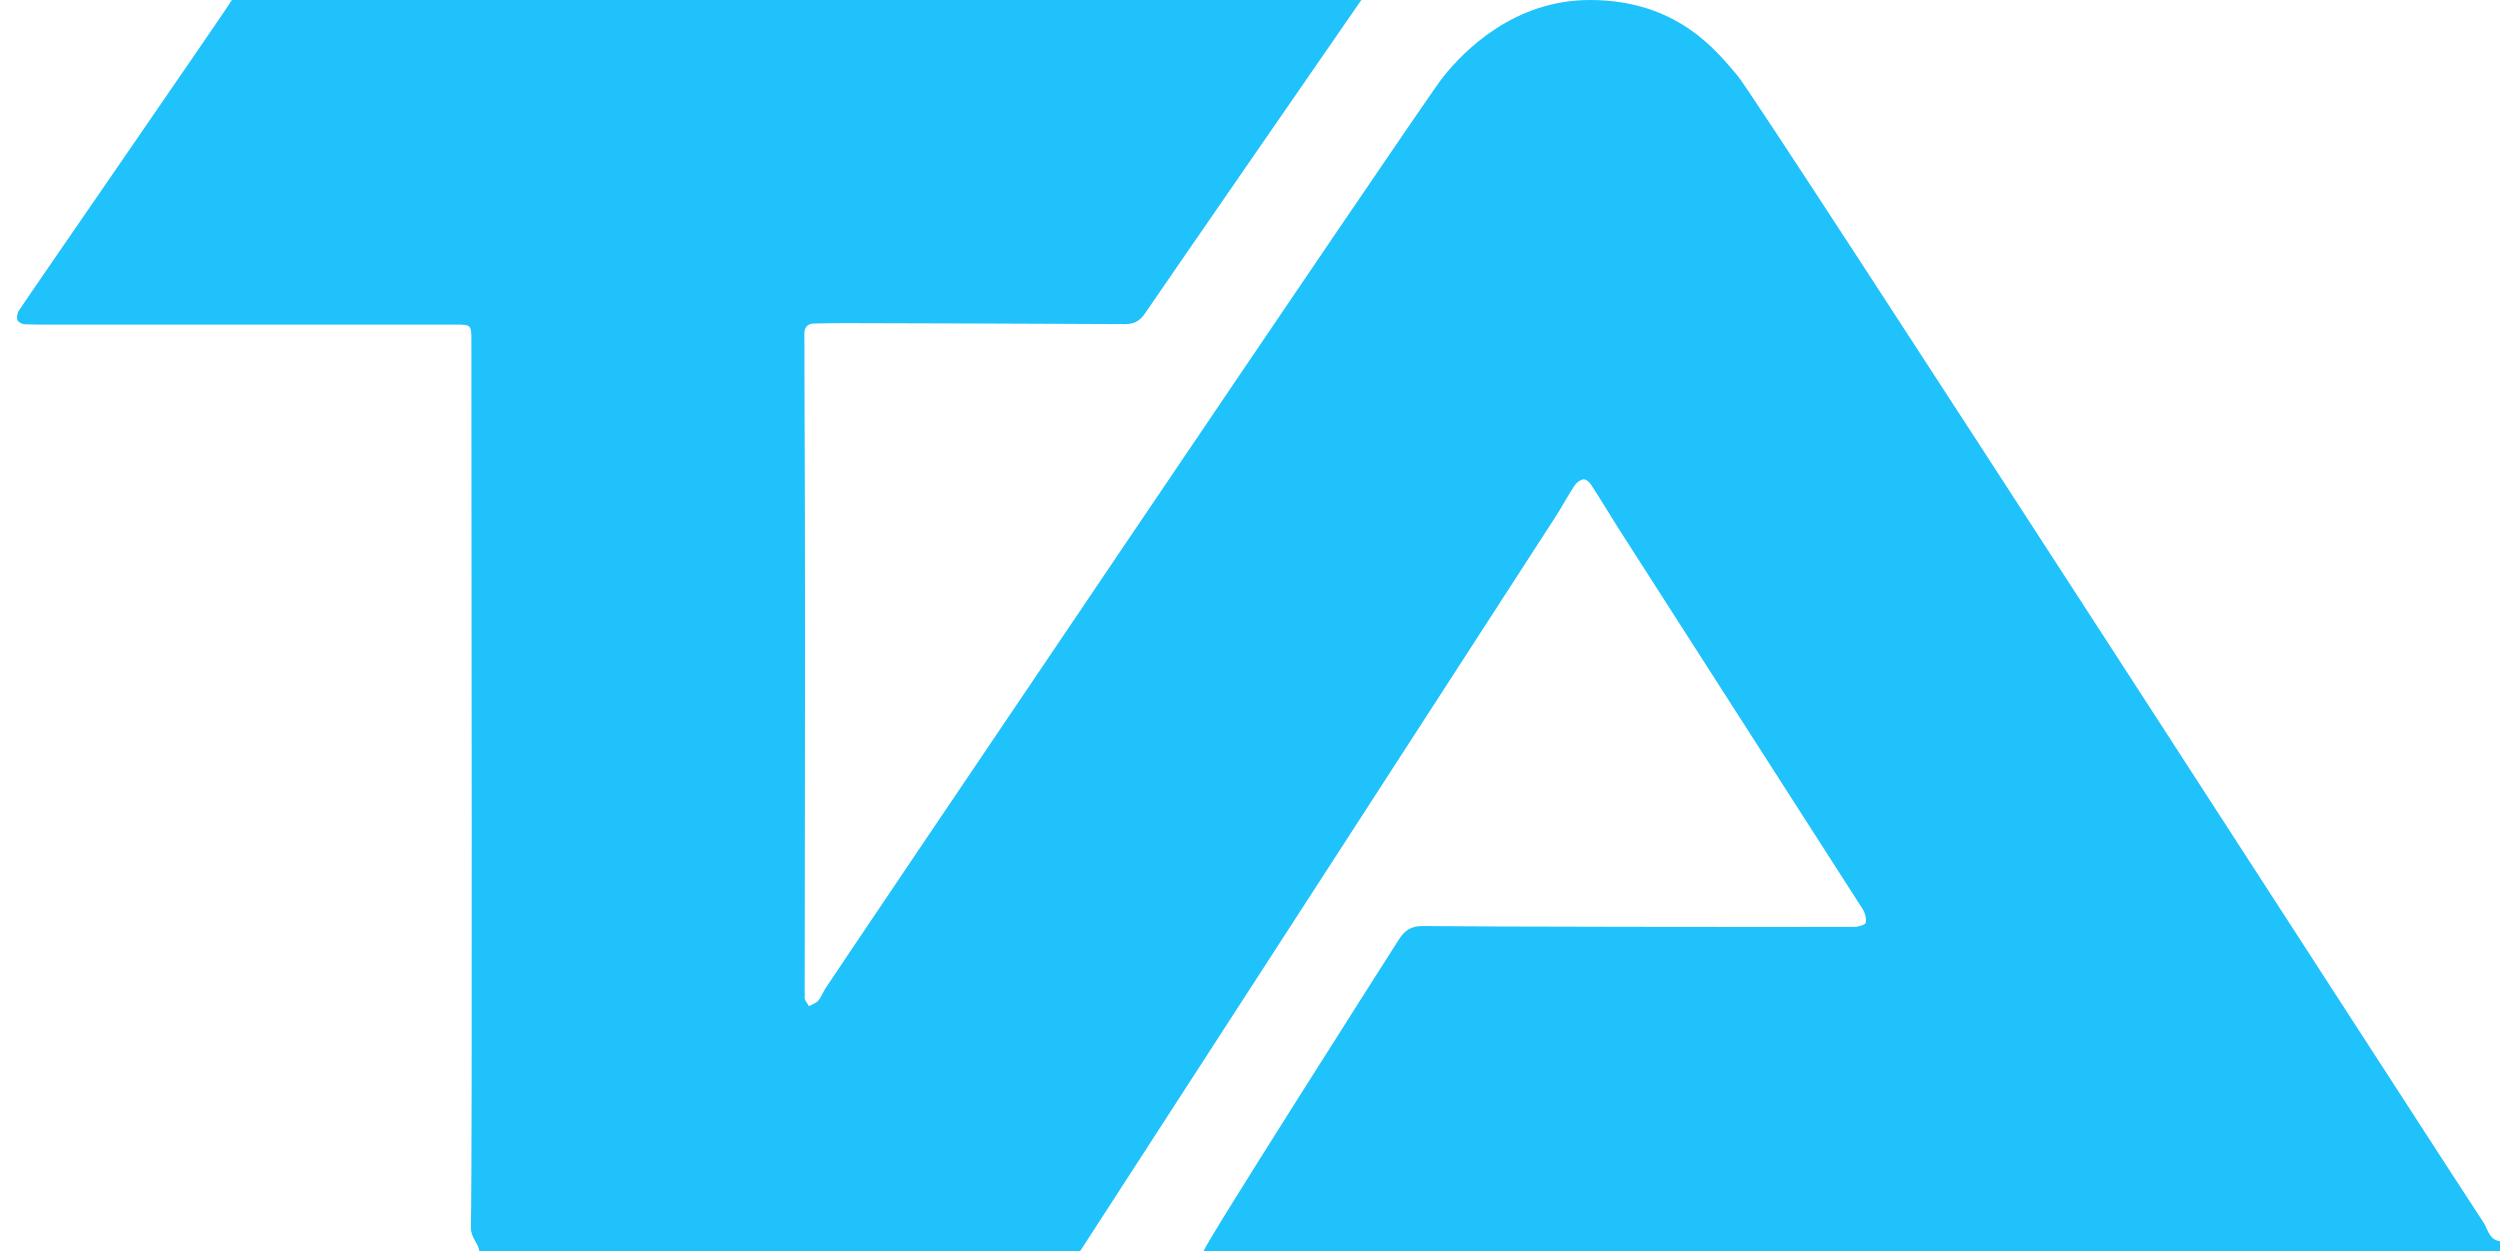 <?xml version="1.0" encoding="utf-8"?>
<!-- Generator: Adobe Illustrator 24.1.2, SVG Export Plug-In . SVG Version: 6.00 Build 0)  -->
<svg version="1.1" id="TA3_xA0_Immagine_1_" xmlns="http://www.w3.org/2000/svg" xmlns:xlink="http://www.w3.org/1999/xlink"
	 x="0px" y="0px" viewBox="0 0 307.92 154.08" style="enable-background:new 0 0 307.92 154.08;" xml:space="preserve">
<style type="text/css">
	.st0{fill:#1FC2FB;}
</style>
<g>
	<path class="st0" d="M133.05,154.08c0,0-49.69,0-74.01,0c-0.17-1.03-1.07-1.67-1.04-2.92c0.2-9.47,0.05-85.69,0.06-109.21
		c0-1.92-0.03-1.97-1.92-1.97c-15.99,0-31.99,0-47.98,0c-1.68,0-3.36,0.02-5.04-0.03c-0.34-0.01-0.86-0.24-0.96-0.5
		c-0.13-0.34-0.04-0.89,0.17-1.2C3.61,36.29,28.28,0.61,28.56,0c45.92,0,139.11,0,139.11,0s-24.66,35.67-26.62,38.57
		c-0.68,1.01-1.39,1.36-2.54,1.35c-11.28-0.06-22.55-0.09-33.83-0.12c-1.48,0-2.95,0-4.43,0.05c-0.82,0.02-1.2,0.5-1.18,1.33
		c0.03,1.2,0.01,2.4,0.01,3.6c0.03,11.08,0.08,22.15,0.08,33.23c0,14.95-0.05,29.91-0.05,44.86c0,0.35,0.34,0.7,0.52,1.06
		c0.39-0.22,0.87-0.36,1.15-0.68c0.38-0.44,0.58-1.03,0.9-1.53c1.07-1.68,73.53-109.07,76.04-112.21C180.3,6.27,186.46,0,195.82,0
		c10.8,0,15.64,6.33,18.2,9.33c2.49,2.93,90.13,138.73,91.81,141.15c0.59,0.85,0.71,2.22,2.09,2.4c0,0.4,0,0.8,0,1.2
		c-52.96,0-106.7,0-159.66,0c0-0.65,21.75-34.77,24.06-38.4c0.7-1.1,1.54-1.64,2.93-1.62c6.72,0.09,42.15,0.13,53.14,0.1
		c0.5,0,1.36-0.25,1.41-0.51c0.11-0.53-0.09-1.23-0.4-1.71c-1-1.57-29.17-45.44-30.12-46.96c-1.11-1.78-2.2-3.58-3.35-5.34
		c-0.19-0.29-0.64-0.65-0.91-0.6c-0.4,0.07-0.85,0.4-1.08,0.75c-0.85,1.3-1.58,2.67-2.42,3.97
		C188.99,67.7,133.05,154.08,133.05,154.08z"/>
</g>
</svg>
